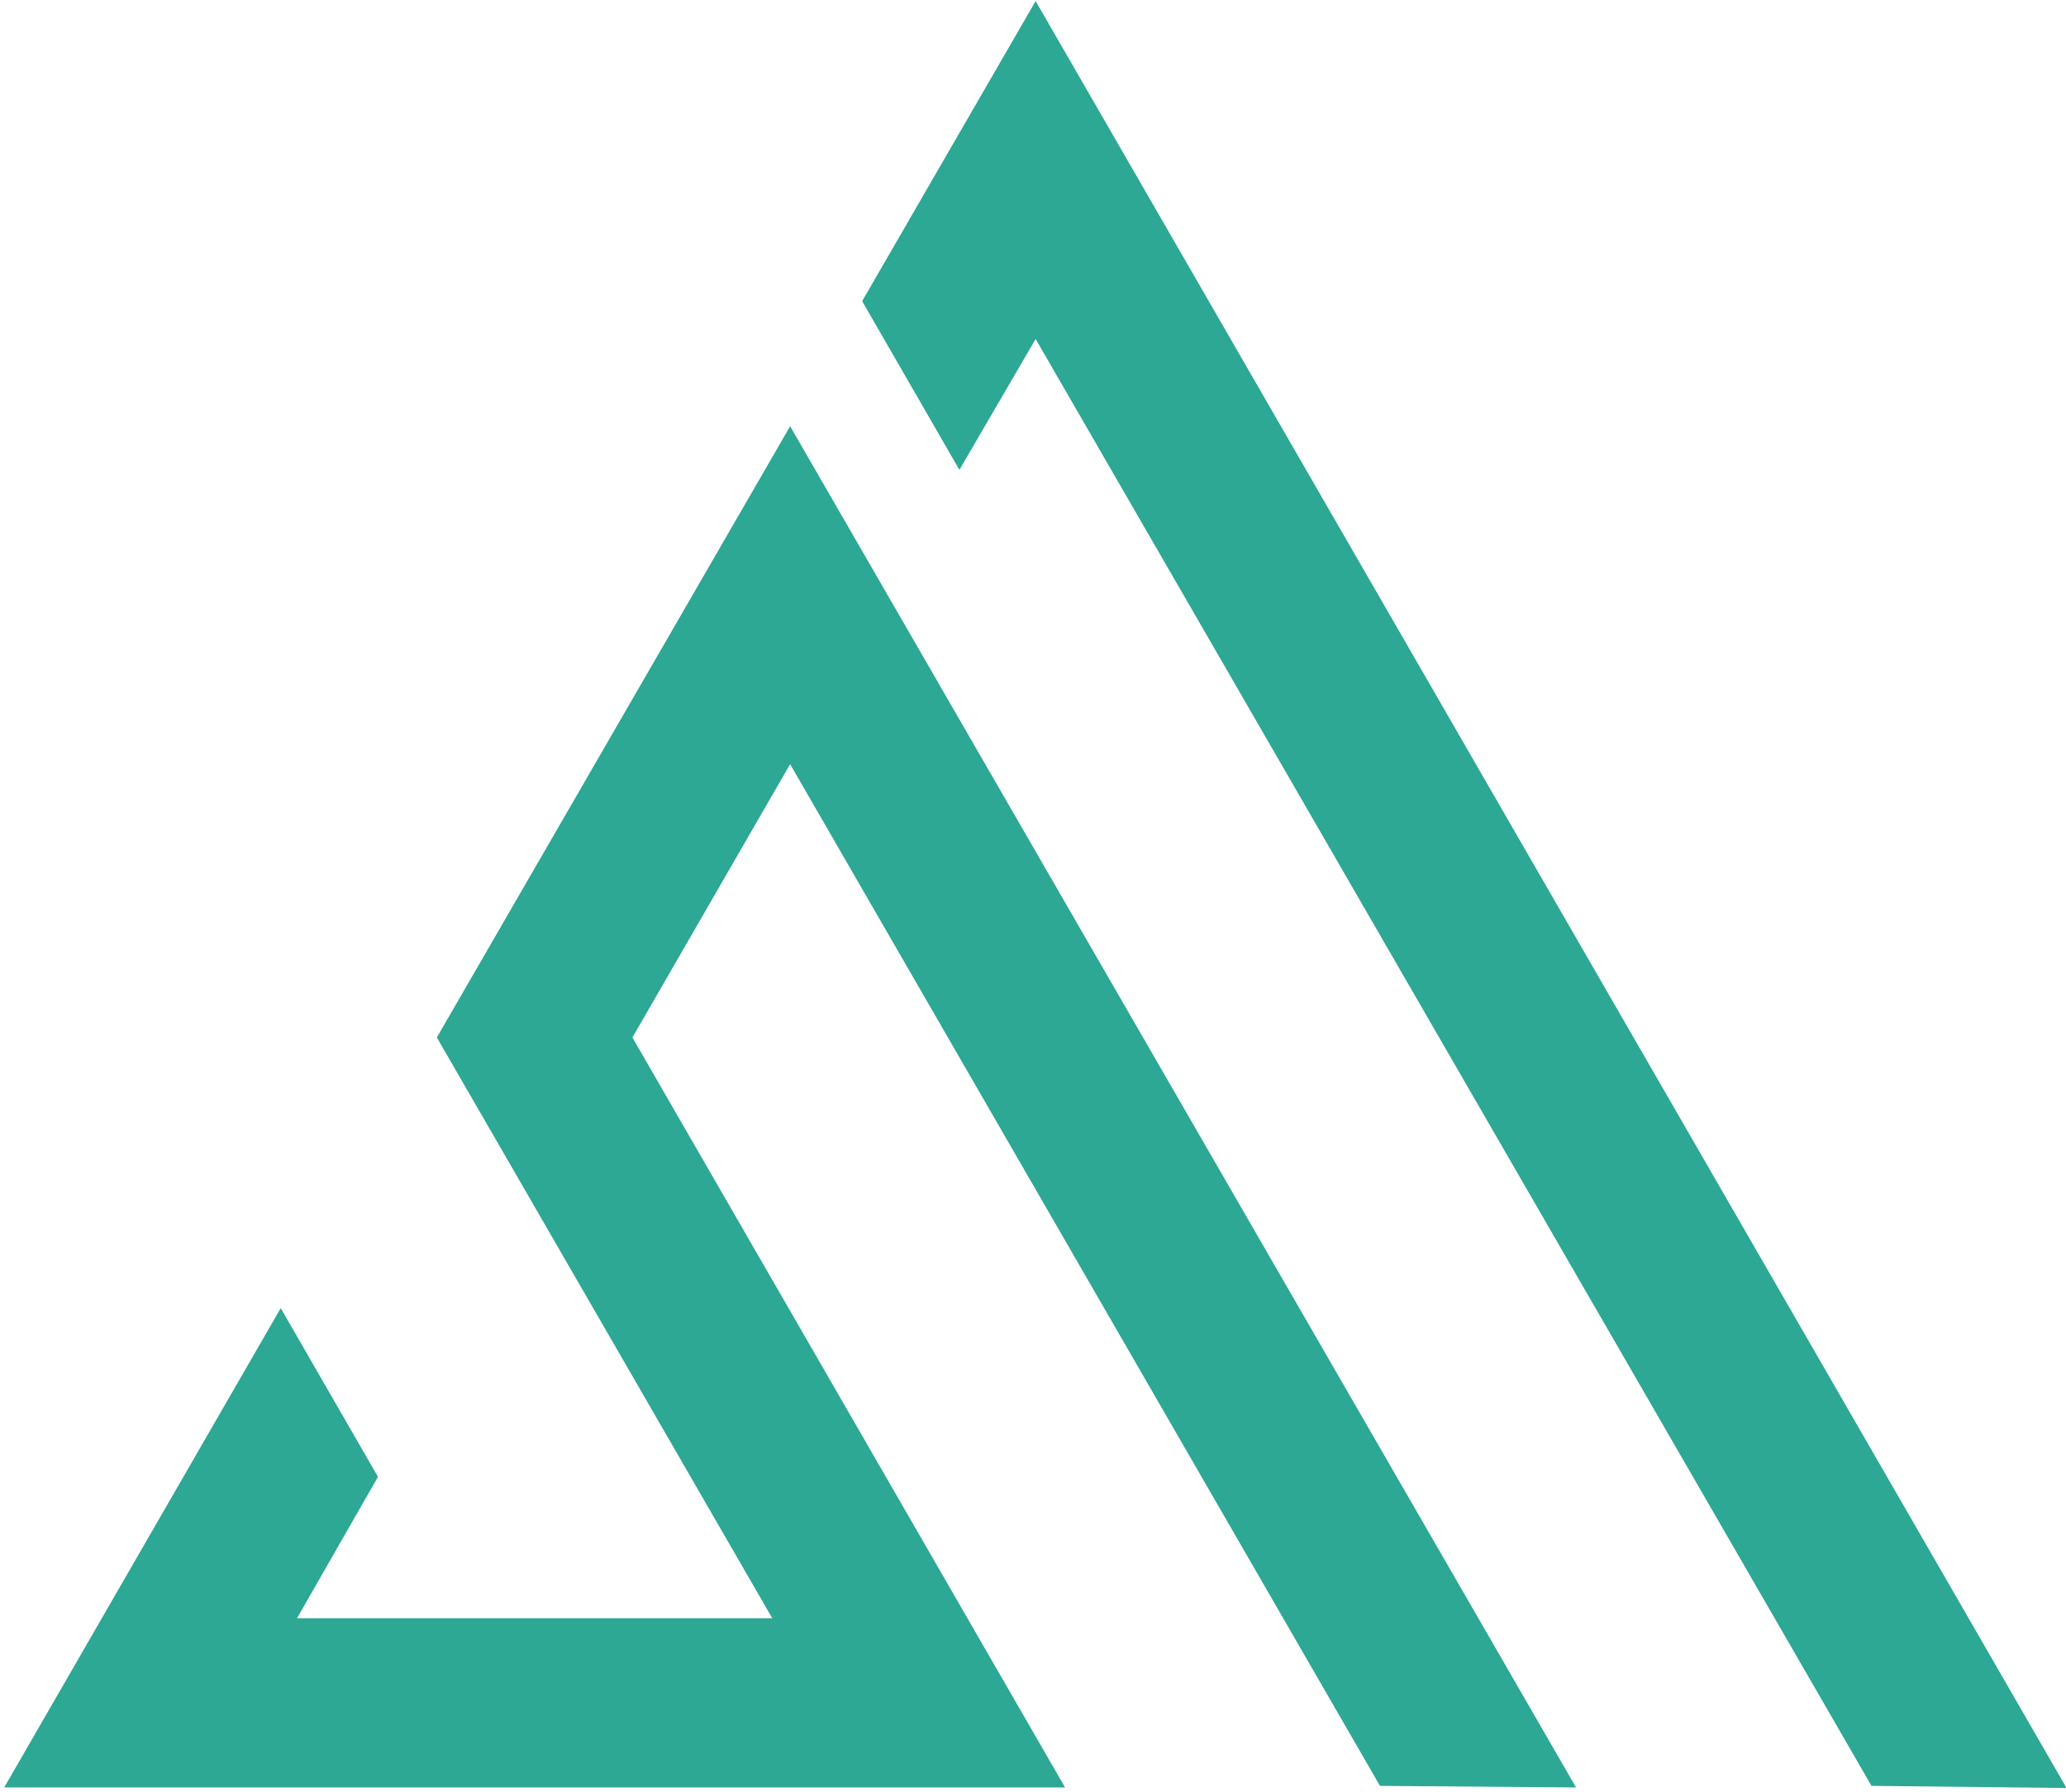 <svg version="1.2" xmlns="http://www.w3.org/2000/svg" viewBox="0 0 393 341" width="393" height="341">
	<title>Azud Logo-pdf</title>
	<defs>
		<clipPath clipPathUnits="userSpaceOnUse" id="cp1">
			<path d="m0 0h1135v1135h-1135z"/>
		</clipPath>
	</defs>
	<style>
		.s0 { fill: #2ca894 } 
	</style>
	<g id="Page 1" clip-path="url(#cp1)">
		<path id="Path 7" class="s0" d="m356 339.8l-159-275.3-14.5 24.9-18.5-32.1 33-57.1 196.1 340zm-153.4 0.3h-201.8l52.6-91.2 18.5 32.1-15.4 26.9h90.4l-63.8-110.5 67.2-116.3 149.5 259-37.3-0.3-112.2-194.4-30 52z"/>
	</g>
</svg>